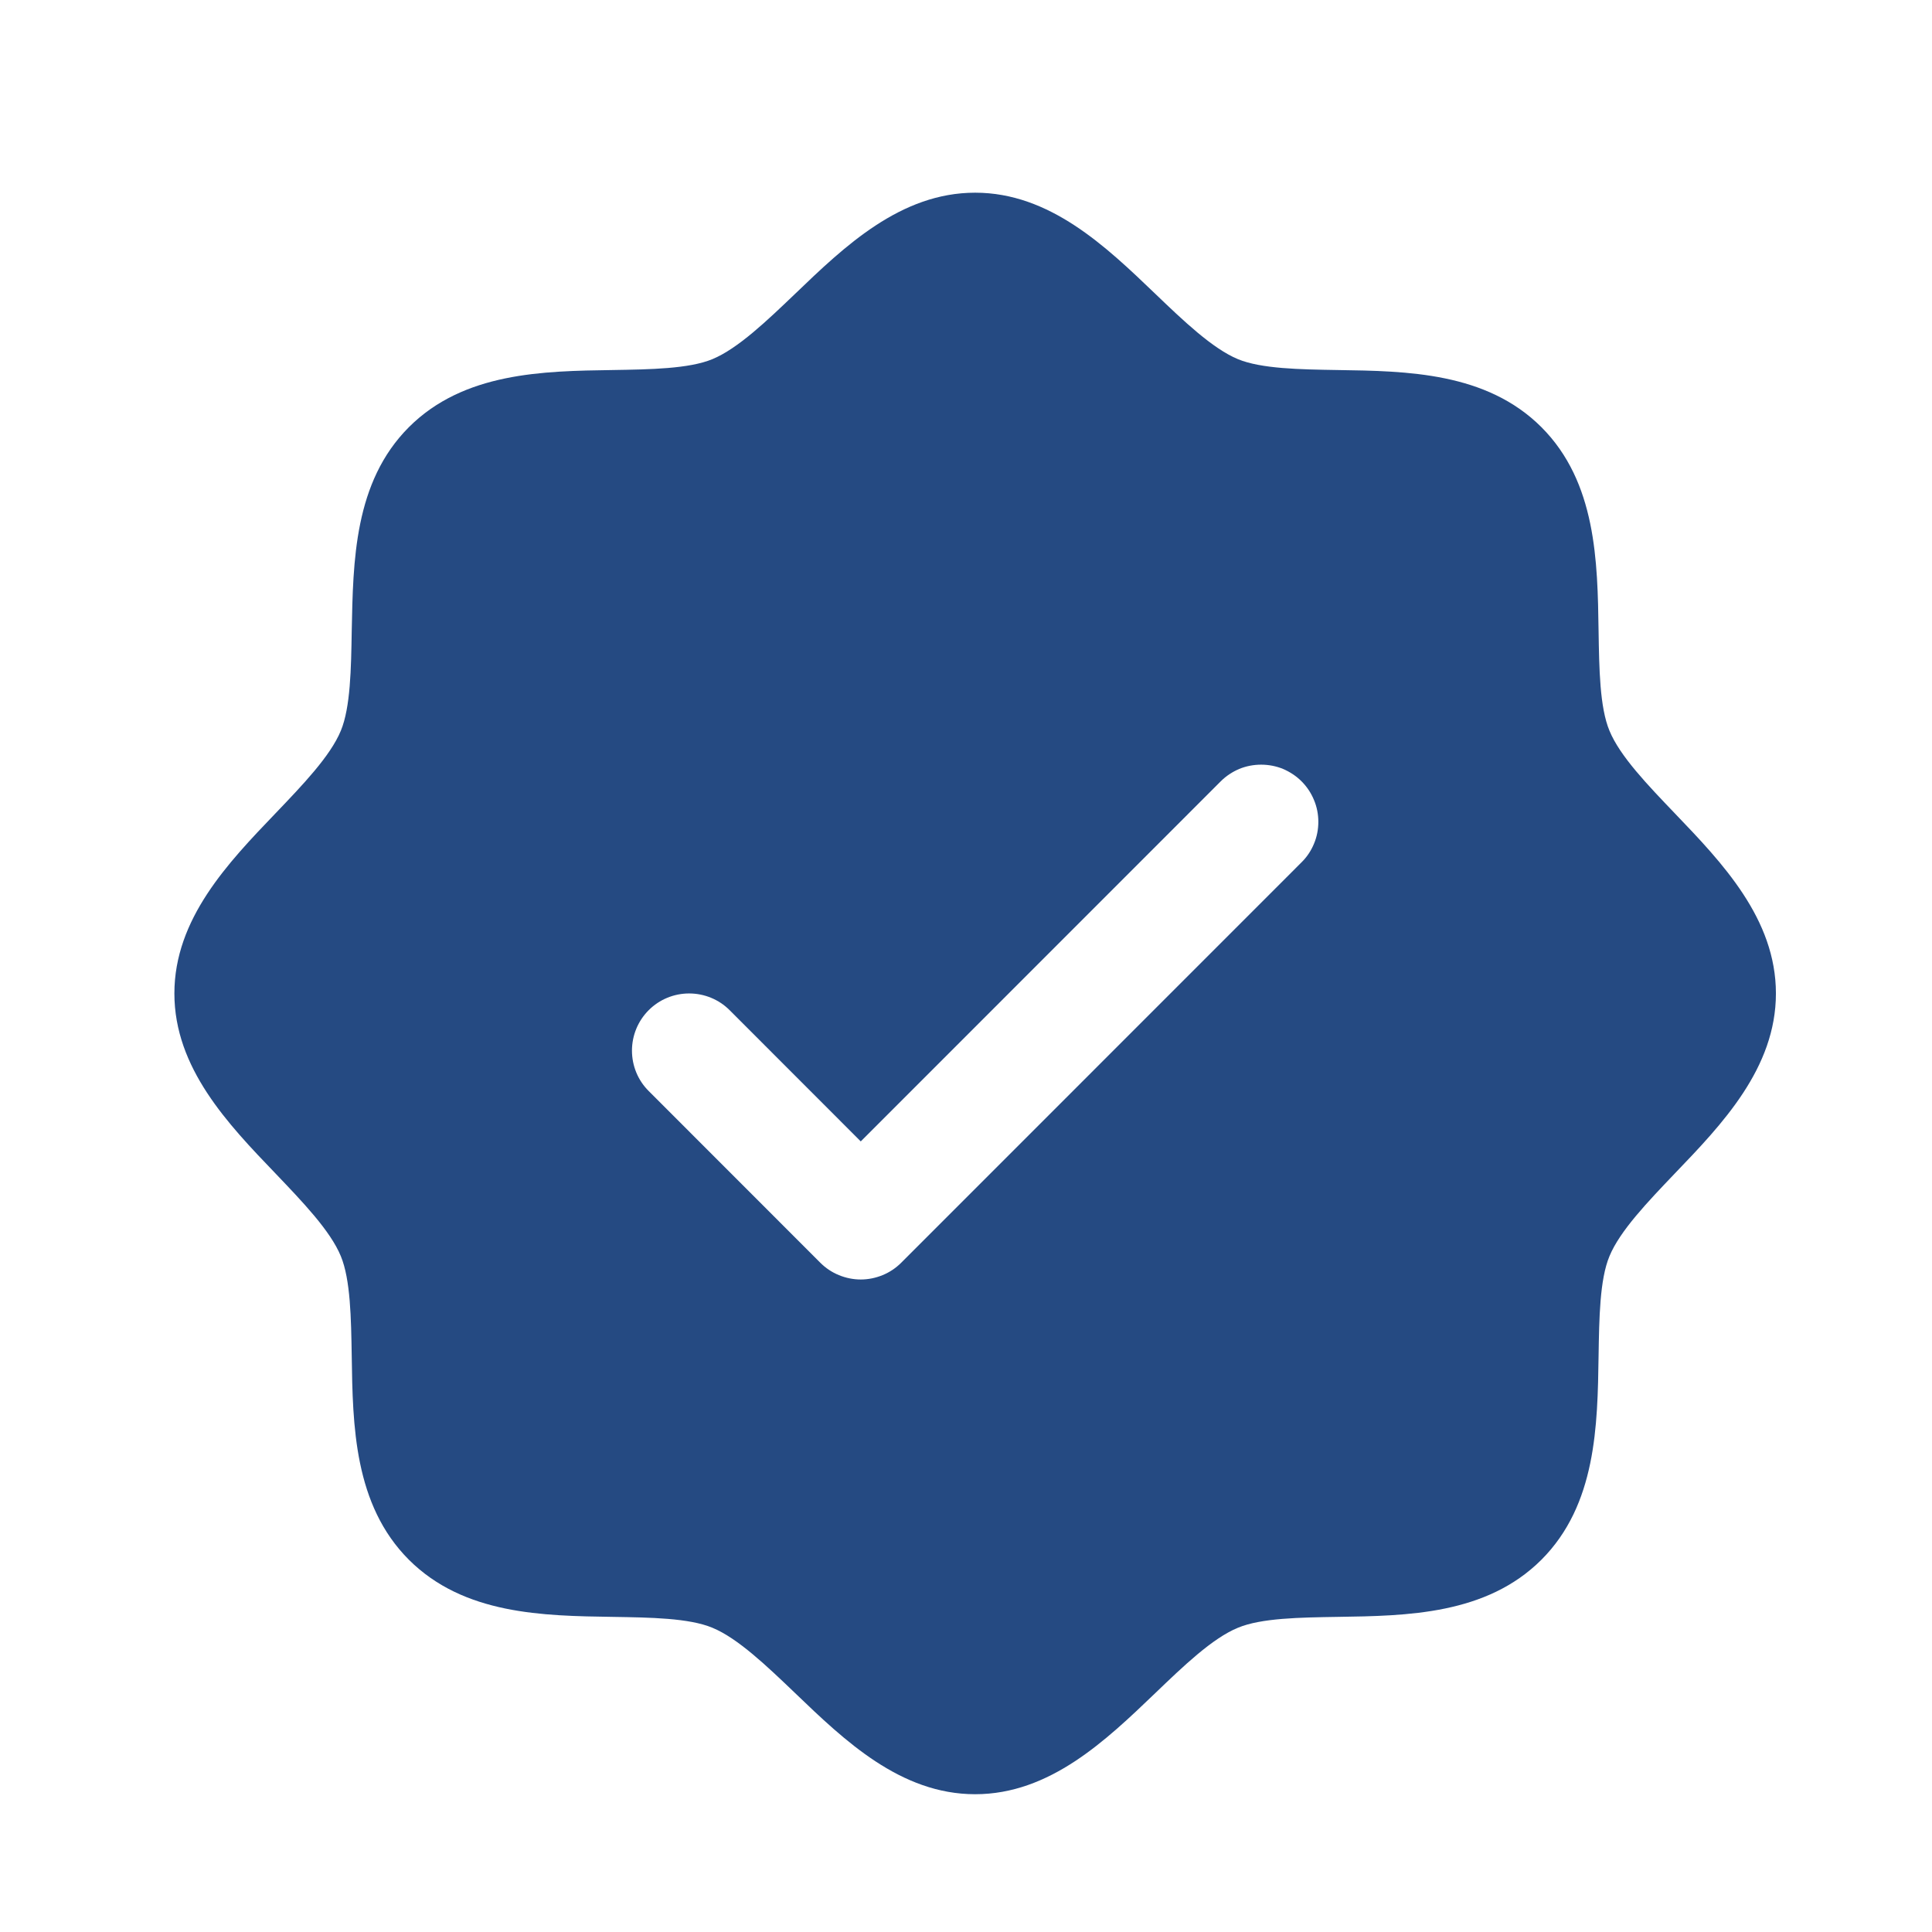 <svg width="19" height="19" viewBox="0 0 19 19" fill="none" xmlns="http://www.w3.org/2000/svg">
<path d="M16.471 7.999C16.206 7.722 15.931 7.437 15.828 7.186C15.732 6.956 15.727 6.575 15.721 6.206C15.711 5.52 15.699 4.742 15.159 4.201C14.618 3.661 13.84 3.649 13.154 3.639C12.785 3.633 12.404 3.627 12.174 3.532C11.924 3.428 11.637 3.154 11.361 2.889C10.875 2.423 10.324 1.895 9.59 1.895C8.856 1.895 8.305 2.423 7.82 2.889C7.543 3.154 7.257 3.428 7.006 3.532C6.777 3.627 6.395 3.633 6.026 3.639C5.34 3.649 4.562 3.661 4.021 4.201C3.481 4.742 3.473 5.52 3.459 6.206C3.453 6.575 3.447 6.956 3.352 7.186C3.249 7.436 2.974 7.722 2.709 7.999C2.243 8.485 1.715 9.036 1.715 9.77C1.715 10.504 2.243 11.055 2.709 11.54C2.974 11.818 3.249 12.103 3.352 12.354C3.447 12.584 3.453 12.965 3.459 13.334C3.469 14.02 3.481 14.798 4.021 15.339C4.562 15.879 5.34 15.891 6.026 15.901C6.395 15.907 6.776 15.912 7.006 16.008C7.256 16.111 7.543 16.386 7.82 16.651C8.305 17.117 8.856 17.645 9.59 17.645C10.324 17.645 10.875 17.117 11.361 16.651C11.637 16.386 11.923 16.111 12.174 16.008C12.404 15.912 12.785 15.907 13.154 15.901C13.84 15.891 14.618 15.879 15.159 15.339C15.699 14.798 15.711 14.02 15.721 13.334C15.727 12.965 15.732 12.584 15.828 12.354C15.931 12.104 16.206 11.818 16.471 11.54C16.937 11.055 17.465 10.504 17.465 9.77C17.465 9.036 16.937 8.485 16.471 7.999ZM12.8 8.48L8.863 12.418C8.811 12.47 8.749 12.512 8.68 12.54C8.612 12.568 8.539 12.583 8.465 12.583C8.391 12.583 8.318 12.568 8.25 12.54C8.181 12.512 8.119 12.47 8.067 12.418L6.38 10.73C6.274 10.625 6.215 10.482 6.215 10.332C6.215 10.183 6.274 10.04 6.38 9.934C6.485 9.829 6.628 9.77 6.777 9.77C6.927 9.77 7.07 9.829 7.175 9.934L8.465 11.225L12.005 7.684C12.057 7.632 12.119 7.591 12.187 7.562C12.255 7.534 12.329 7.52 12.402 7.52C12.476 7.52 12.55 7.534 12.618 7.562C12.686 7.591 12.748 7.632 12.8 7.684C12.853 7.737 12.894 7.799 12.922 7.867C12.951 7.935 12.965 8.009 12.965 8.082C12.965 8.156 12.951 8.23 12.922 8.298C12.894 8.366 12.853 8.428 12.8 8.48Z" fill="#254A82"/>
</svg>
